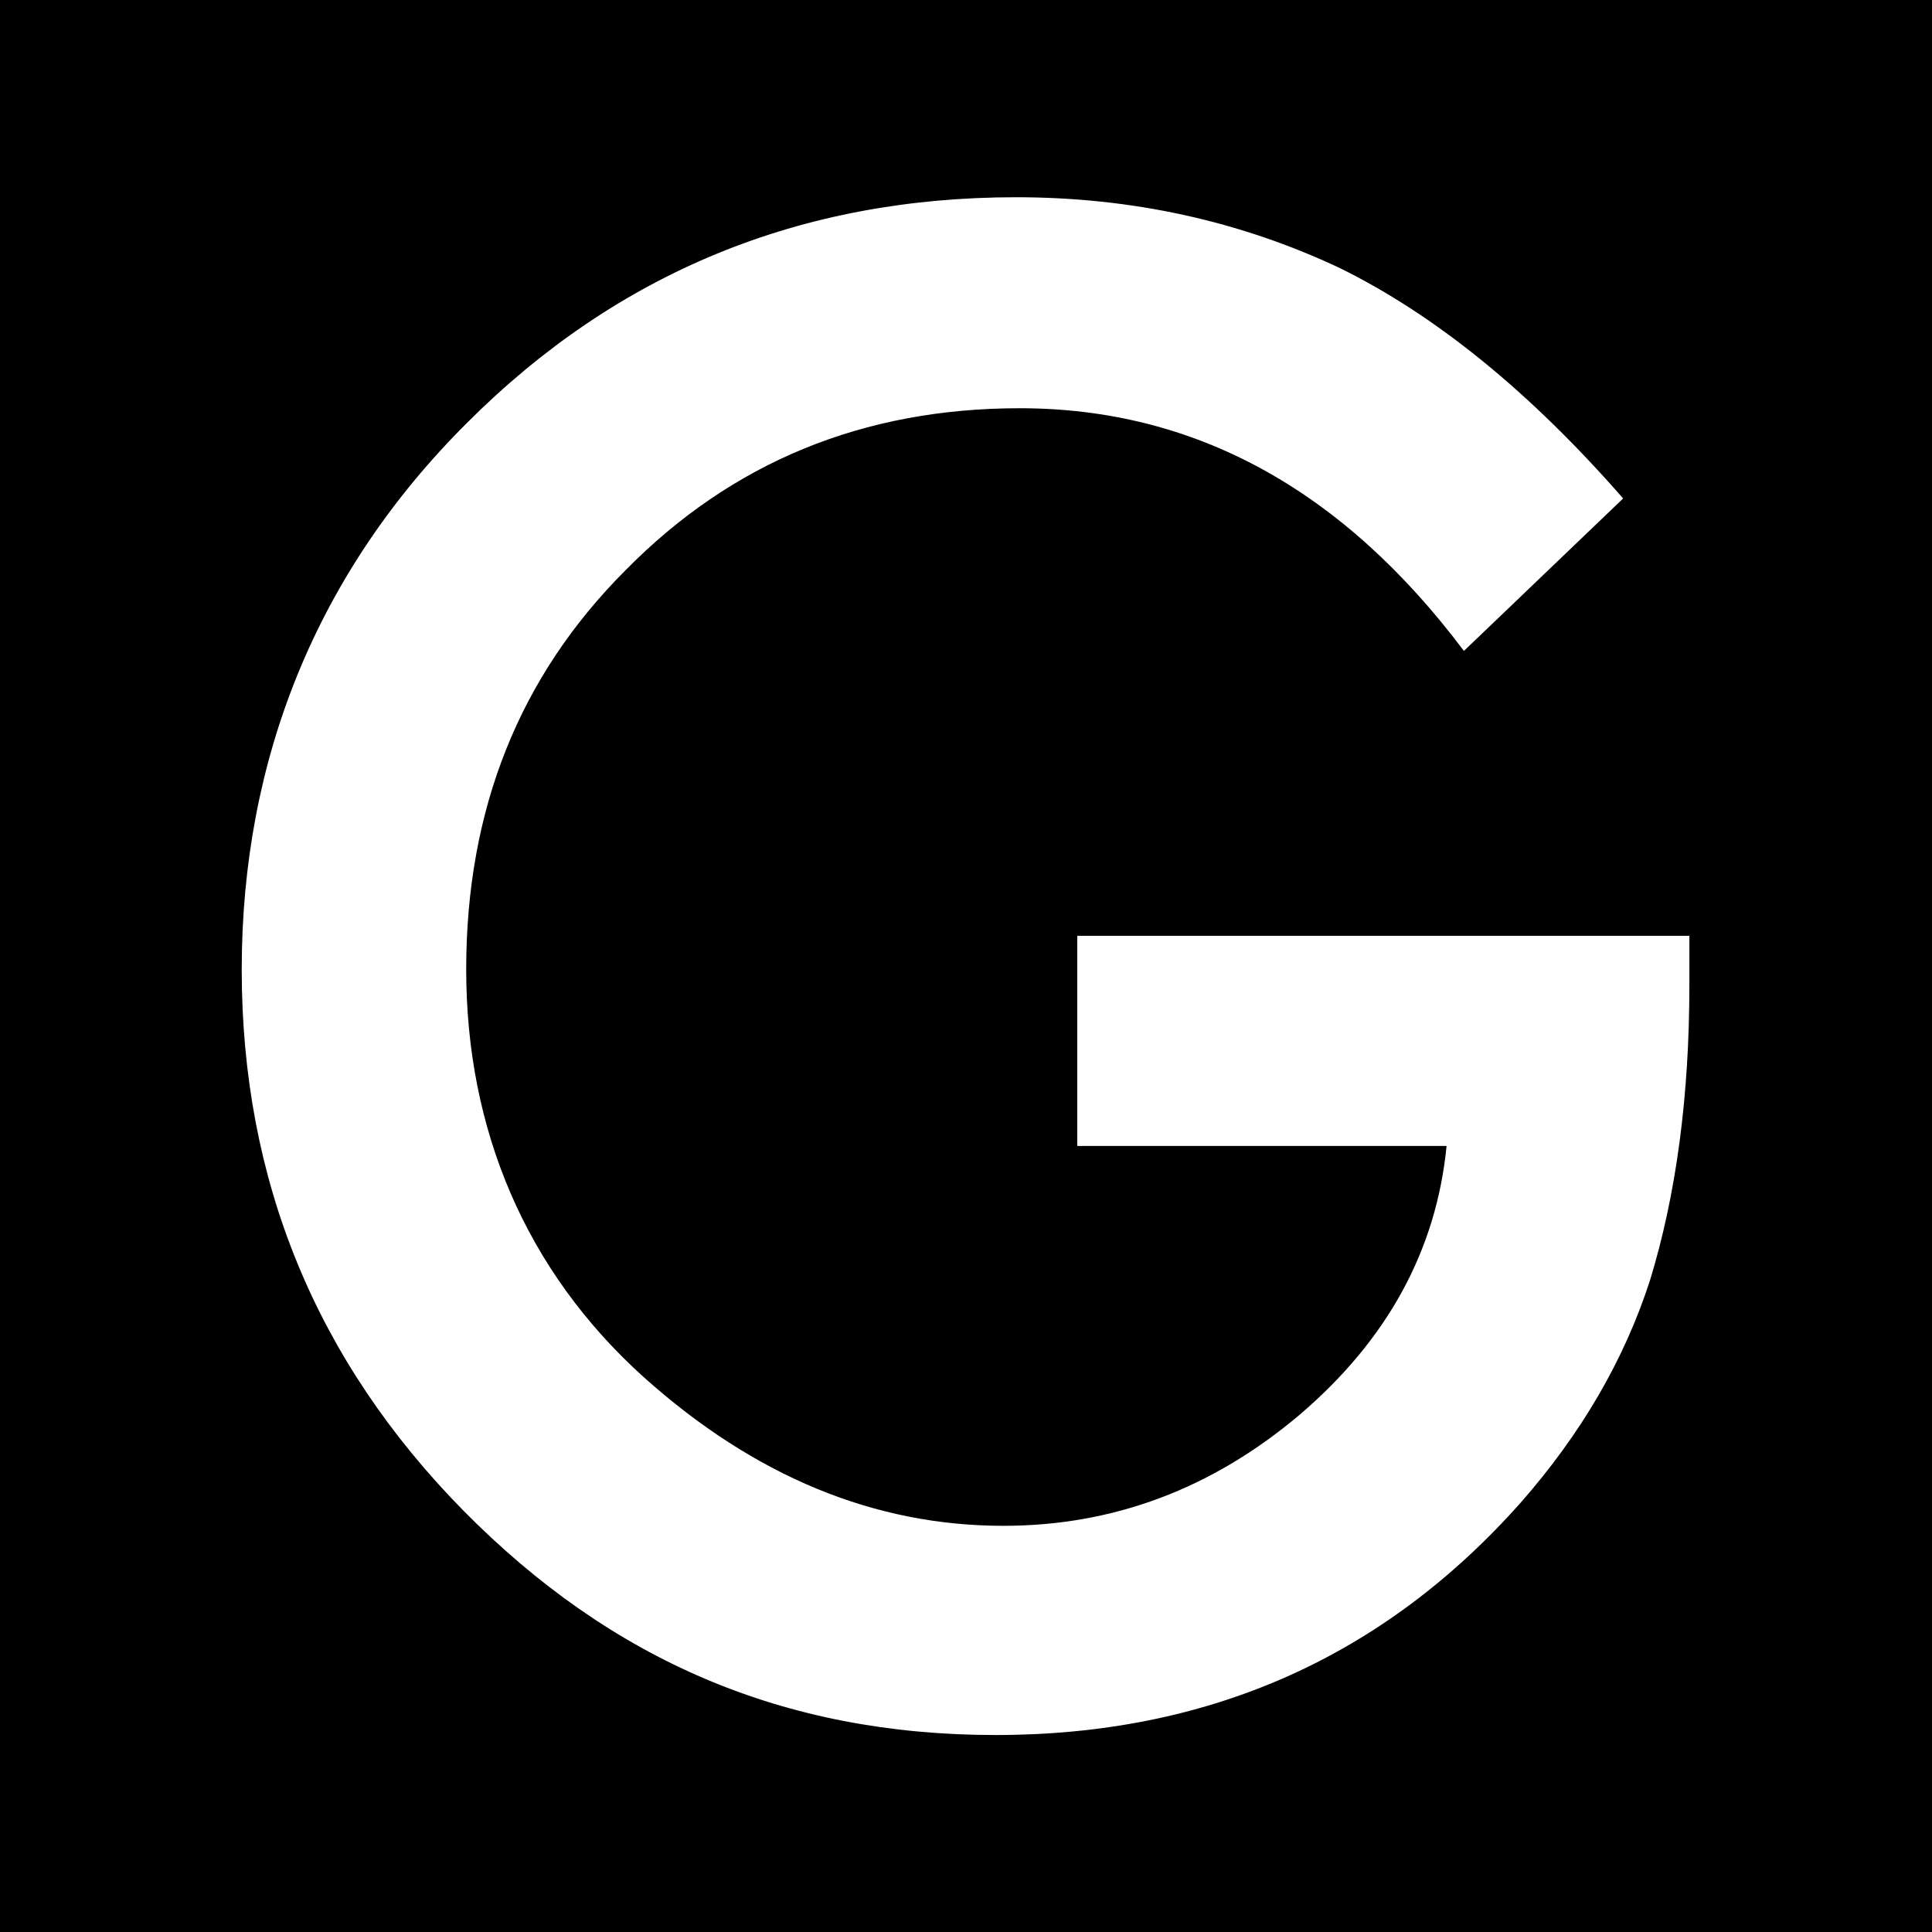 <svg id="ajnaj" data-name="图层 1" xmlns="http://www.w3.org/2000/svg" viewBox="0 0 215 215">
  <defs>
    <style>
      .cls-1 {
        fill: #fff;
      }
    </style>
  </defs>
  <rect width="215" height="215"/>
  <path class="cls-1" d="M119.89,104.14h68.11v5.45c0,12.38-1.46,23.34-4.38,32.88-2.85,8.83-7.65,17.08-14.41,24.77-15.3,17.22-34.77,25.84-58.4,25.84s-42.81-8.33-59.25-24.98c-16.44-16.72-24.66-36.79-24.66-60.21s8.36-44.2,25.09-60.85c16.72-16.72,37.08-25.09,61.07-25.09,12.88,0,24.91,2.63,36.08,7.9,10.68,5.27,21.17,13.81,31.49,25.62l-17.72,16.97c-13.52-18.01-30-27.01-49.43-27.01-17.44,0-32.06,6.02-43.88,18.04-11.82,11.82-17.72,26.62-17.72,44.41s6.58,33.49,19.75,45.37c12.31,11.03,25.66,16.55,40.03,16.55,12.24,0,23.24-4.13,32.99-12.38,9.75-8.33,15.19-18.29,16.33-29.89h-41.1v-23.38Z"/>
</svg>